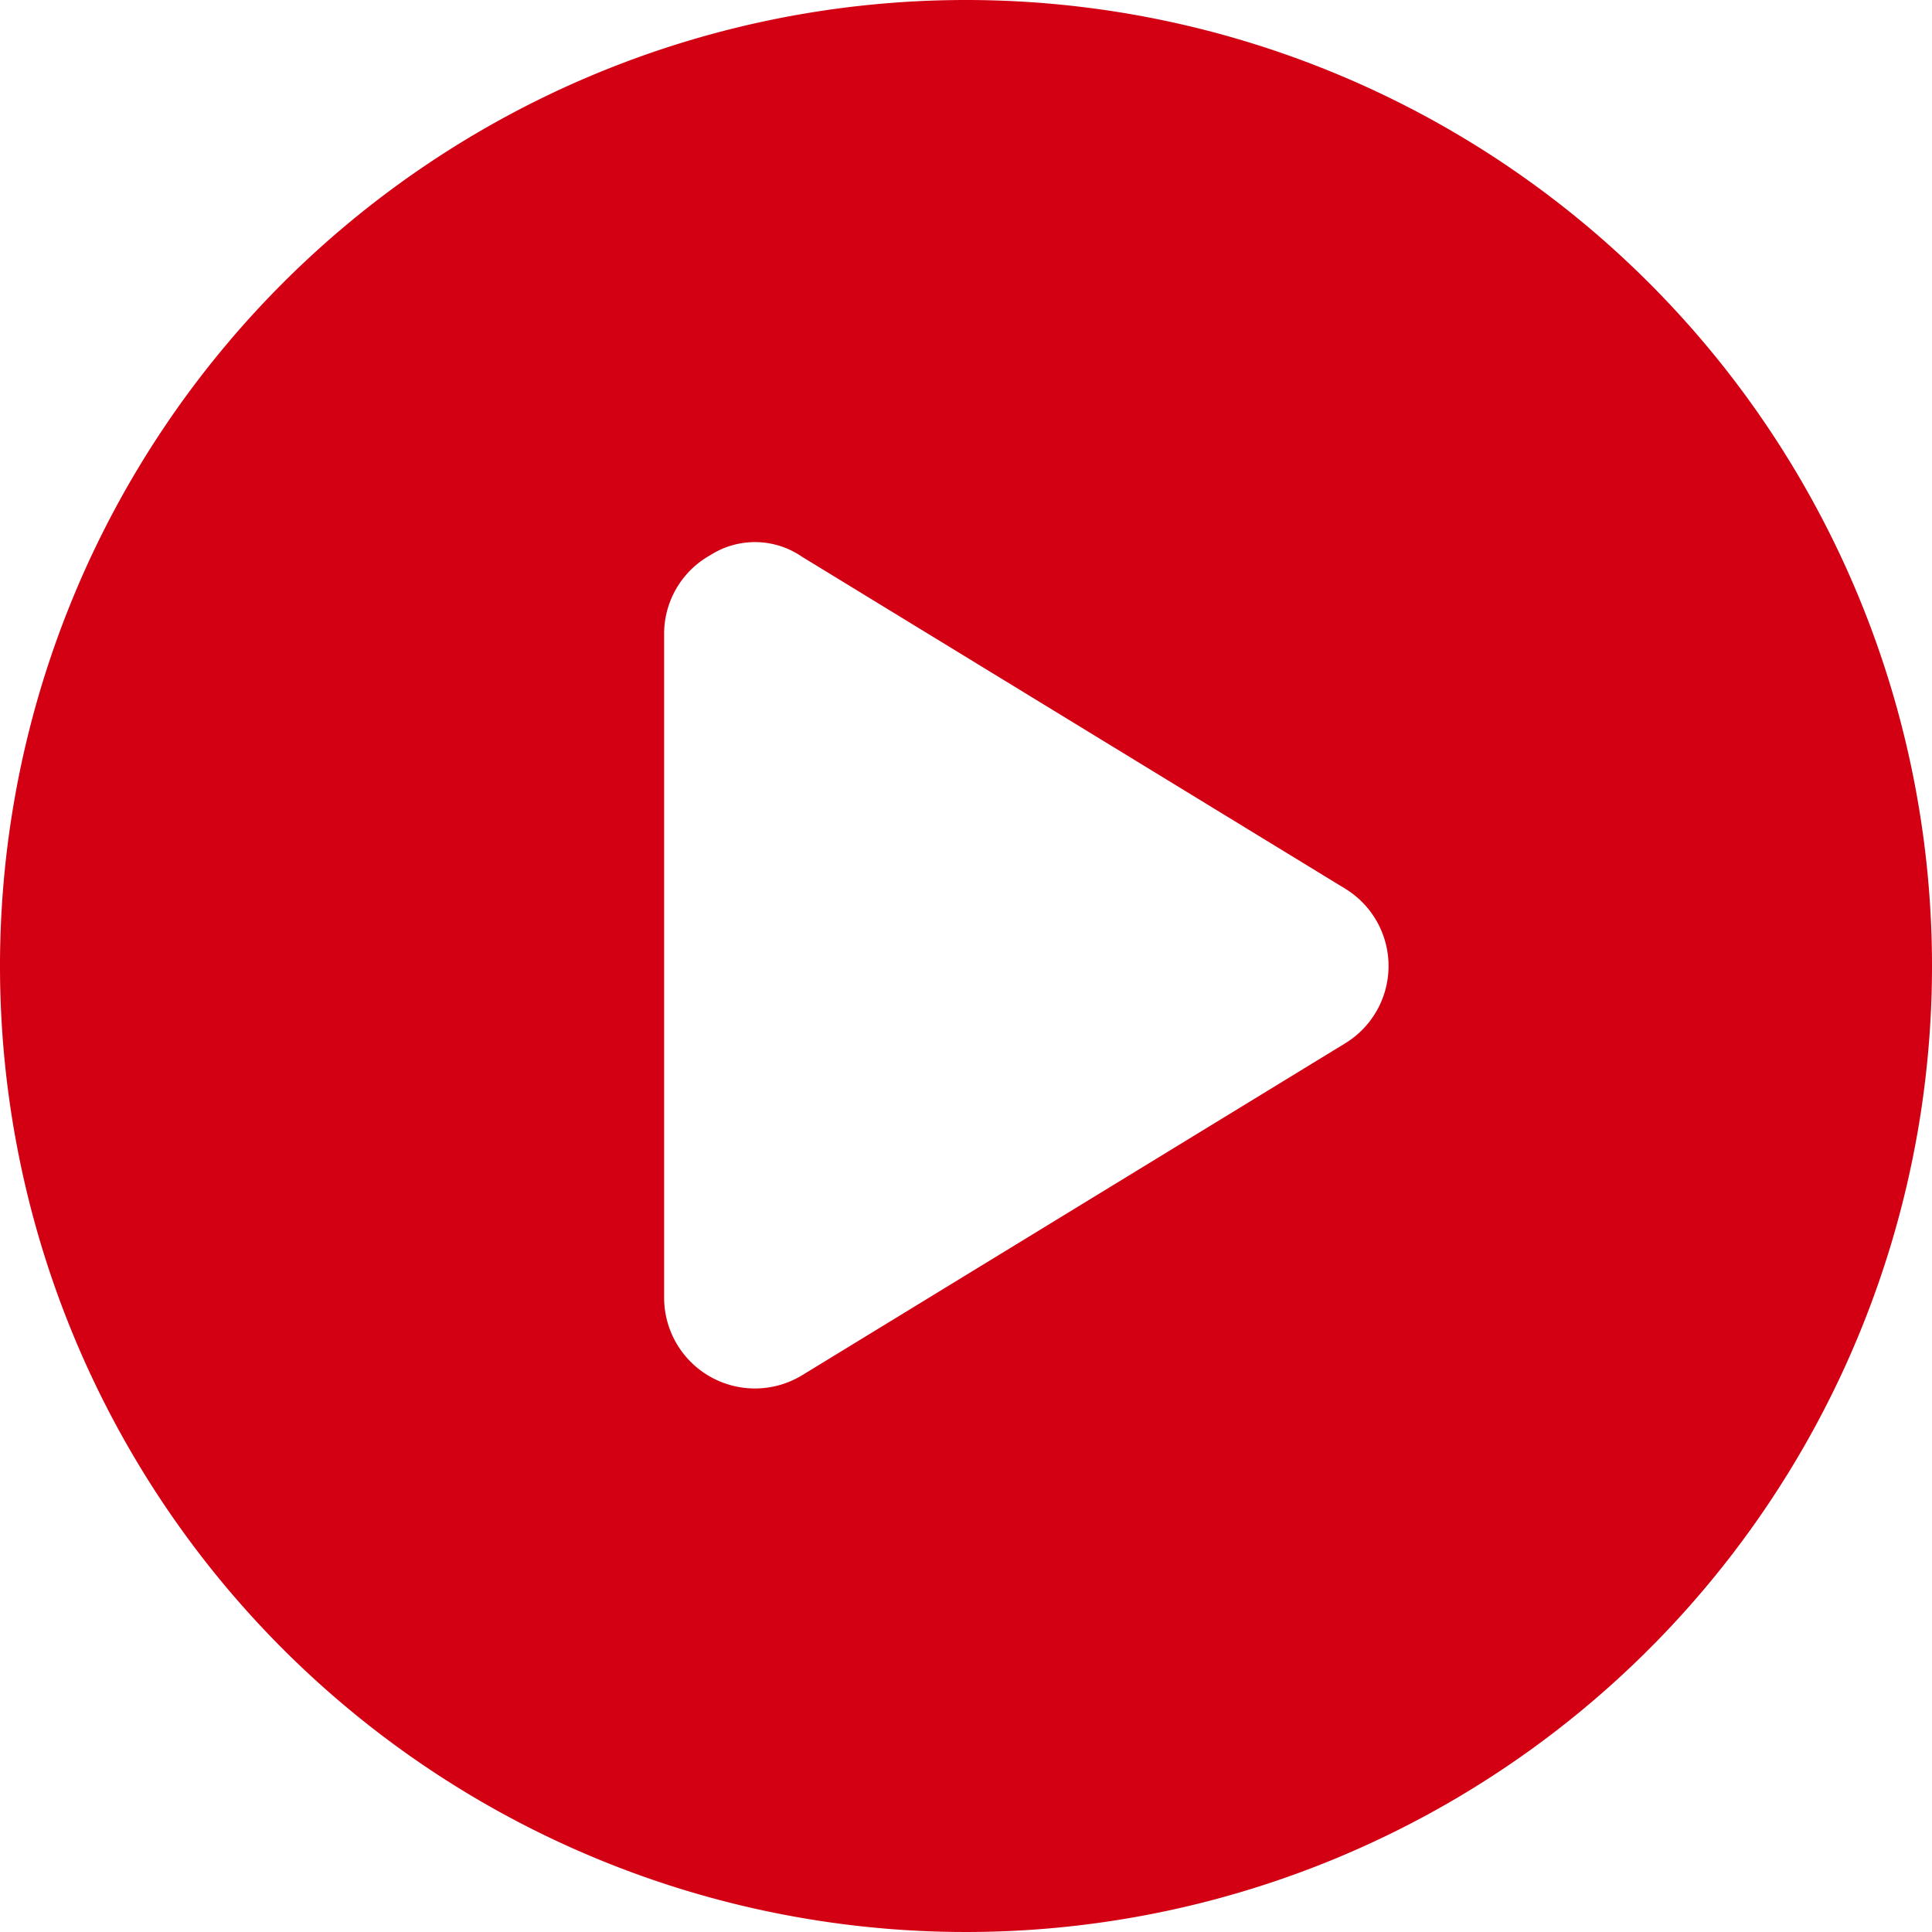 <svg xmlns="http://www.w3.org/2000/svg" width="20" height="20" viewBox="0 0 20 20"><path d="M20,10A10,10,0,1,1,10,0,10,10,0,0,1,20,10ZM6.875,6.563v6.875a.94.94,0,0,0,1.426.8L13.926,10.8a.938.938,0,0,0,0-1.6L8.3,5.762a.857.857,0,0,0-.945-.016.932.932,0,0,0-.48.816Z" fill="#d30013"/></svg>